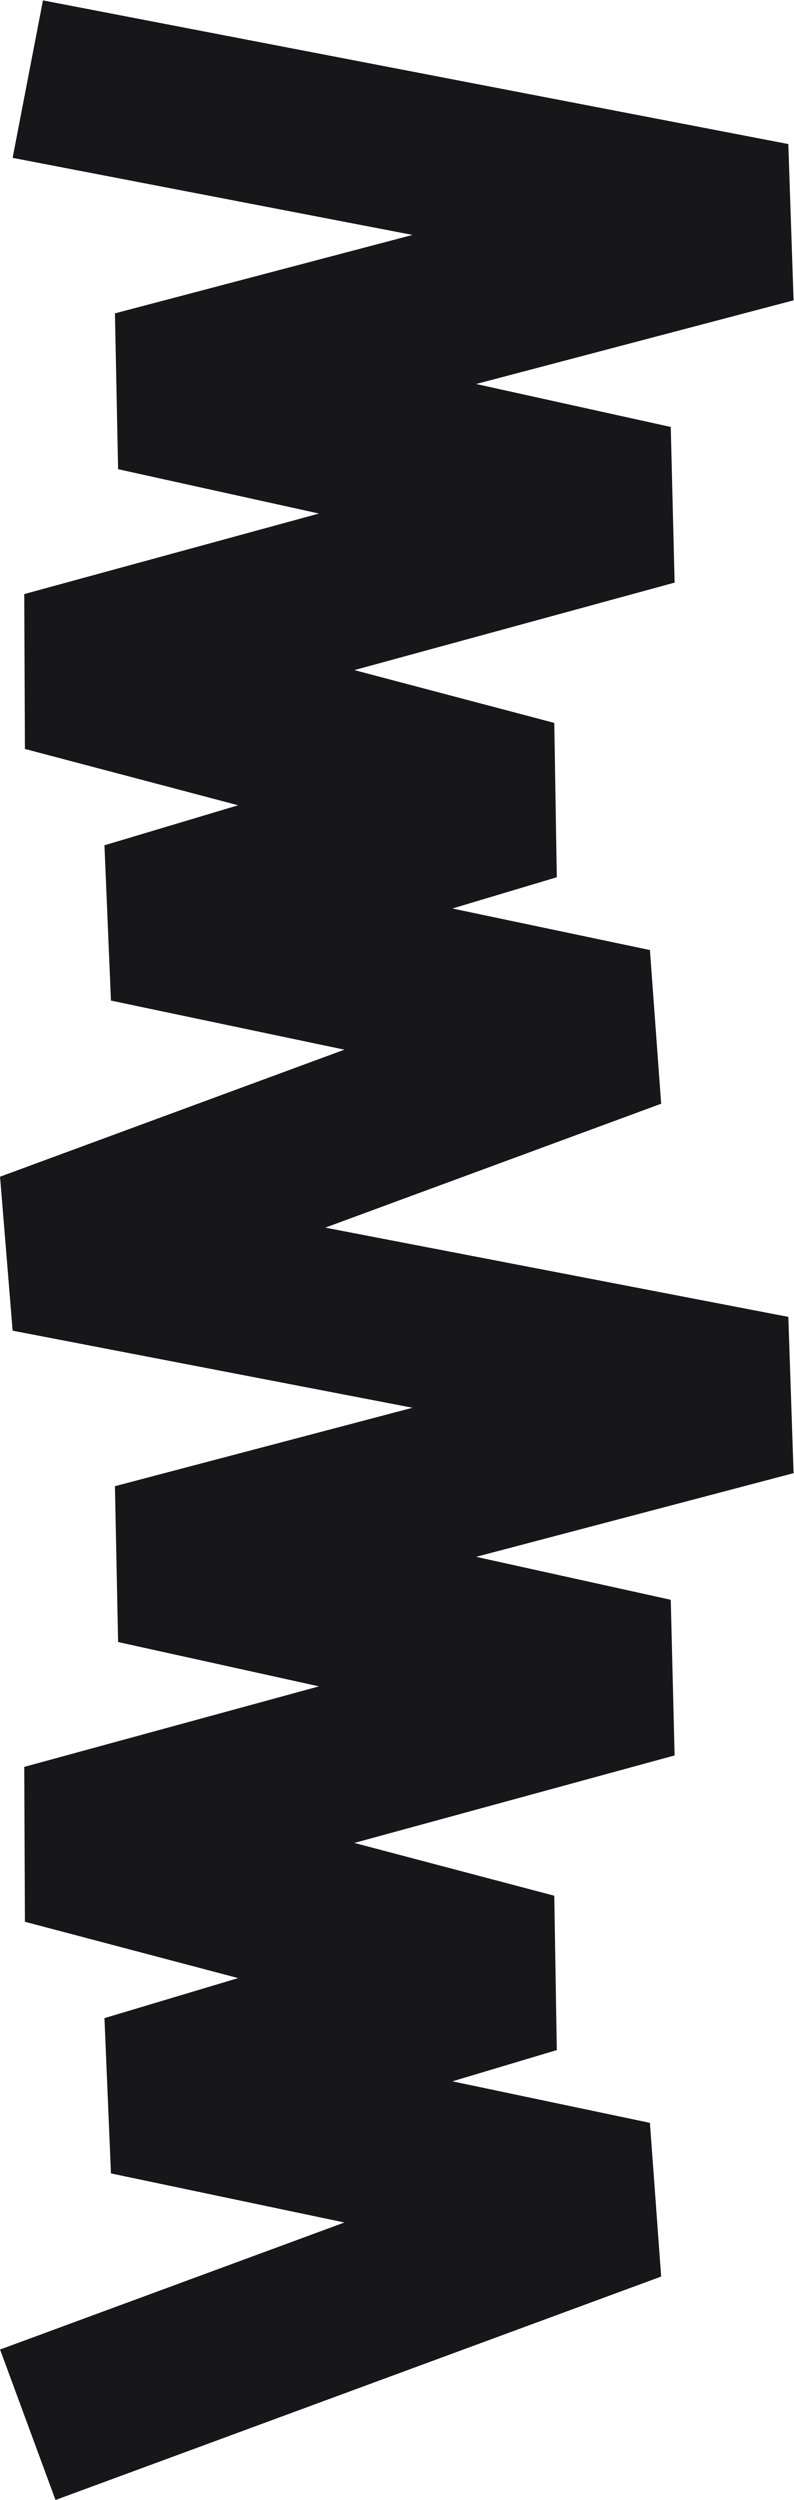<?xml version="1.0" encoding="UTF-8"?> <svg xmlns="http://www.w3.org/2000/svg" width="1486" height="4677" viewBox="0 0 1486 4677" fill="none"> <path fill-rule="evenodd" clip-rule="evenodd" d="M80.379 0.709L1475.38 269.485L1485.22 561.826L891.098 718.352L1255.35 798.707L1262.55 1089.89L663.24 1253.56L1037.35 1352.33L1042.07 1641.07L846.718 1699.53L1216.35 1777.21L1237.4 2064.74L608.842 2296.53L1475.38 2463.48L1485.22 2755.83L891.098 2912.35L1255.35 2992.71L1262.55 3283.89L663.24 3447.56L1037.35 3546.33L1042.07 3835.07L846.718 3893.53L1216.35 3971.21L1237.4 4258.74L103.899 4676.74L0.102 4395.26L644.564 4157.61L207.642 4065.79L195.479 3775.3L445.702 3700.41L46.62 3595.04L45.391 3305.31L596.959 3154.68L221.006 3071.74L215.105 2780.21L772.023 2633.49L23.622 2489.29L0.102 2201.26L644.564 1963.61L207.642 1871.79L195.479 1581.3L445.702 1506.41L46.62 1401.04L45.391 1111.31L596.959 960.677L221.006 877.74L215.105 586.211L772.023 439.486L23.622 295.291L80.379 0.709Z" fill="#17171A"></path> </svg> 